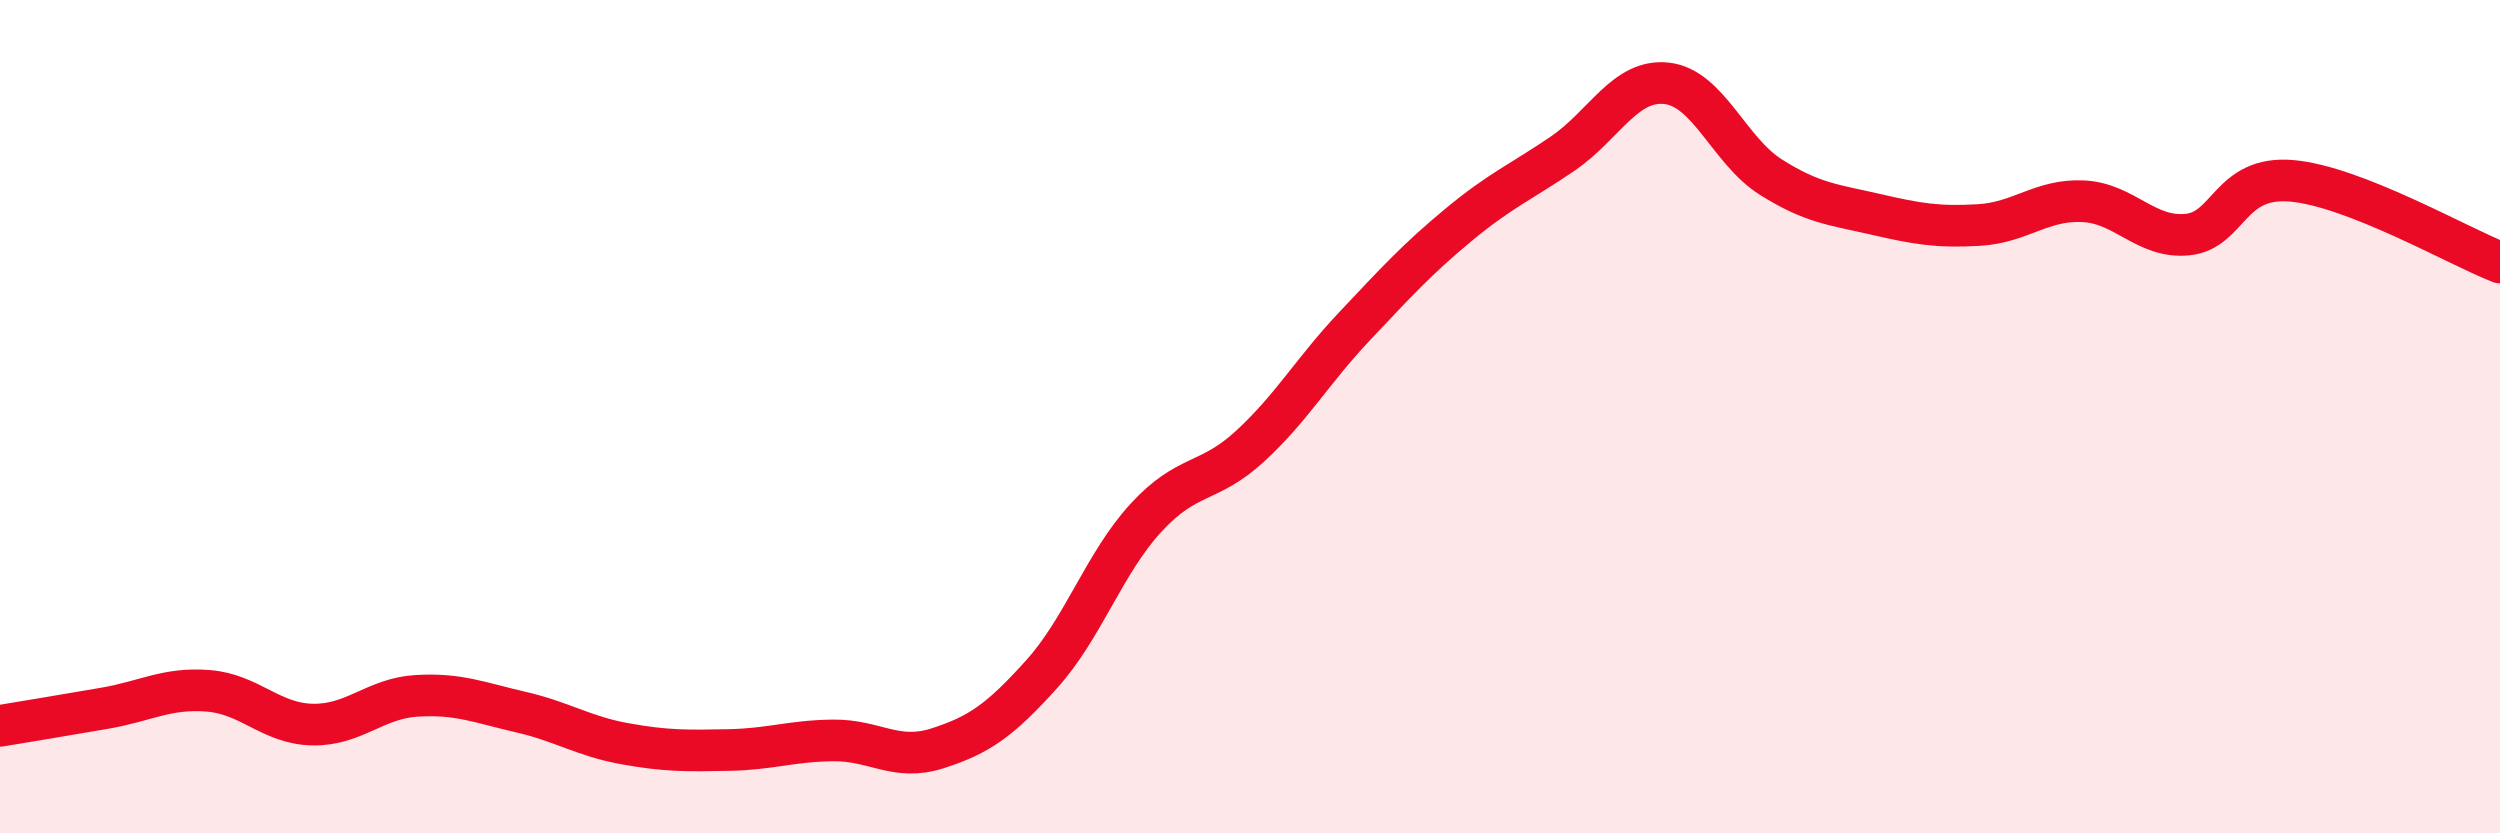 
    <svg width="60" height="20" viewBox="0 0 60 20" xmlns="http://www.w3.org/2000/svg">
      <path
        d="M 0,17.42 C 0.5,17.34 1.5,17.17 2.5,17 C 3.5,16.83 4,16.5 5,16.58 C 6,16.66 6.5,17.37 7.5,17.39 C 8.5,17.41 9,16.76 10,16.7 C 11,16.64 11.5,16.86 12.5,17.09 C 13.5,17.32 14,17.67 15,17.85 C 16,18.03 16.5,18.02 17.5,18 C 18.5,17.98 19,17.78 20,17.77 C 21,17.76 21.5,18.28 22.5,17.96 C 23.5,17.64 24,17.29 25,16.18 C 26,15.07 26.5,13.52 27.5,12.43 C 28.5,11.34 29,11.63 30,10.71 C 31,9.79 31.5,8.9 32.5,7.84 C 33.5,6.78 34,6.23 35,5.4 C 36,4.57 36.5,4.37 37.5,3.69 C 38.5,3.01 39,1.89 40,2 C 41,2.11 41.5,3.62 42.5,4.25 C 43.5,4.88 44,4.91 45,5.14 C 46,5.37 46.5,5.46 47.5,5.4 C 48.5,5.34 49,4.78 50,4.83 C 51,4.88 51.5,5.73 52.5,5.63 C 53.5,5.53 53.5,4.21 55,4.34 C 56.5,4.47 59,5.91 60,6.3L60 20L0 20Z"
        fill="#EB0A25"
        opacity="0.1"
        stroke-linecap="round"
        stroke-linejoin="round"
      />
      <path
        d="M 0,17.42 C 0.5,17.34 1.5,17.17 2.5,17 C 3.5,16.83 4,16.5 5,16.58 C 6,16.66 6.5,17.37 7.5,17.39 C 8.5,17.41 9,16.76 10,16.7 C 11,16.64 11.5,16.86 12.5,17.09 C 13.5,17.32 14,17.67 15,17.85 C 16,18.03 16.5,18.02 17.5,18 C 18.5,17.98 19,17.78 20,17.77 C 21,17.76 21.5,18.28 22.5,17.96 C 23.5,17.64 24,17.29 25,16.18 C 26,15.07 26.5,13.52 27.5,12.43 C 28.5,11.34 29,11.63 30,10.71 C 31,9.79 31.5,8.9 32.5,7.84 C 33.5,6.78 34,6.23 35,5.4 C 36,4.57 36.5,4.37 37.5,3.69 C 38.5,3.01 39,1.89 40,2 C 41,2.11 41.5,3.62 42.5,4.25 C 43.5,4.88 44,4.91 45,5.14 C 46,5.37 46.5,5.46 47.5,5.4 C 48.5,5.34 49,4.78 50,4.83 C 51,4.88 51.5,5.73 52.5,5.63 C 53.5,5.53 53.5,4.21 55,4.34 C 56.5,4.47 59,5.91 60,6.3"
        stroke="#EB0A25"
        stroke-width="1"
        fill="none"
        stroke-linecap="round"
        stroke-linejoin="round"
      />
    </svg>
  
